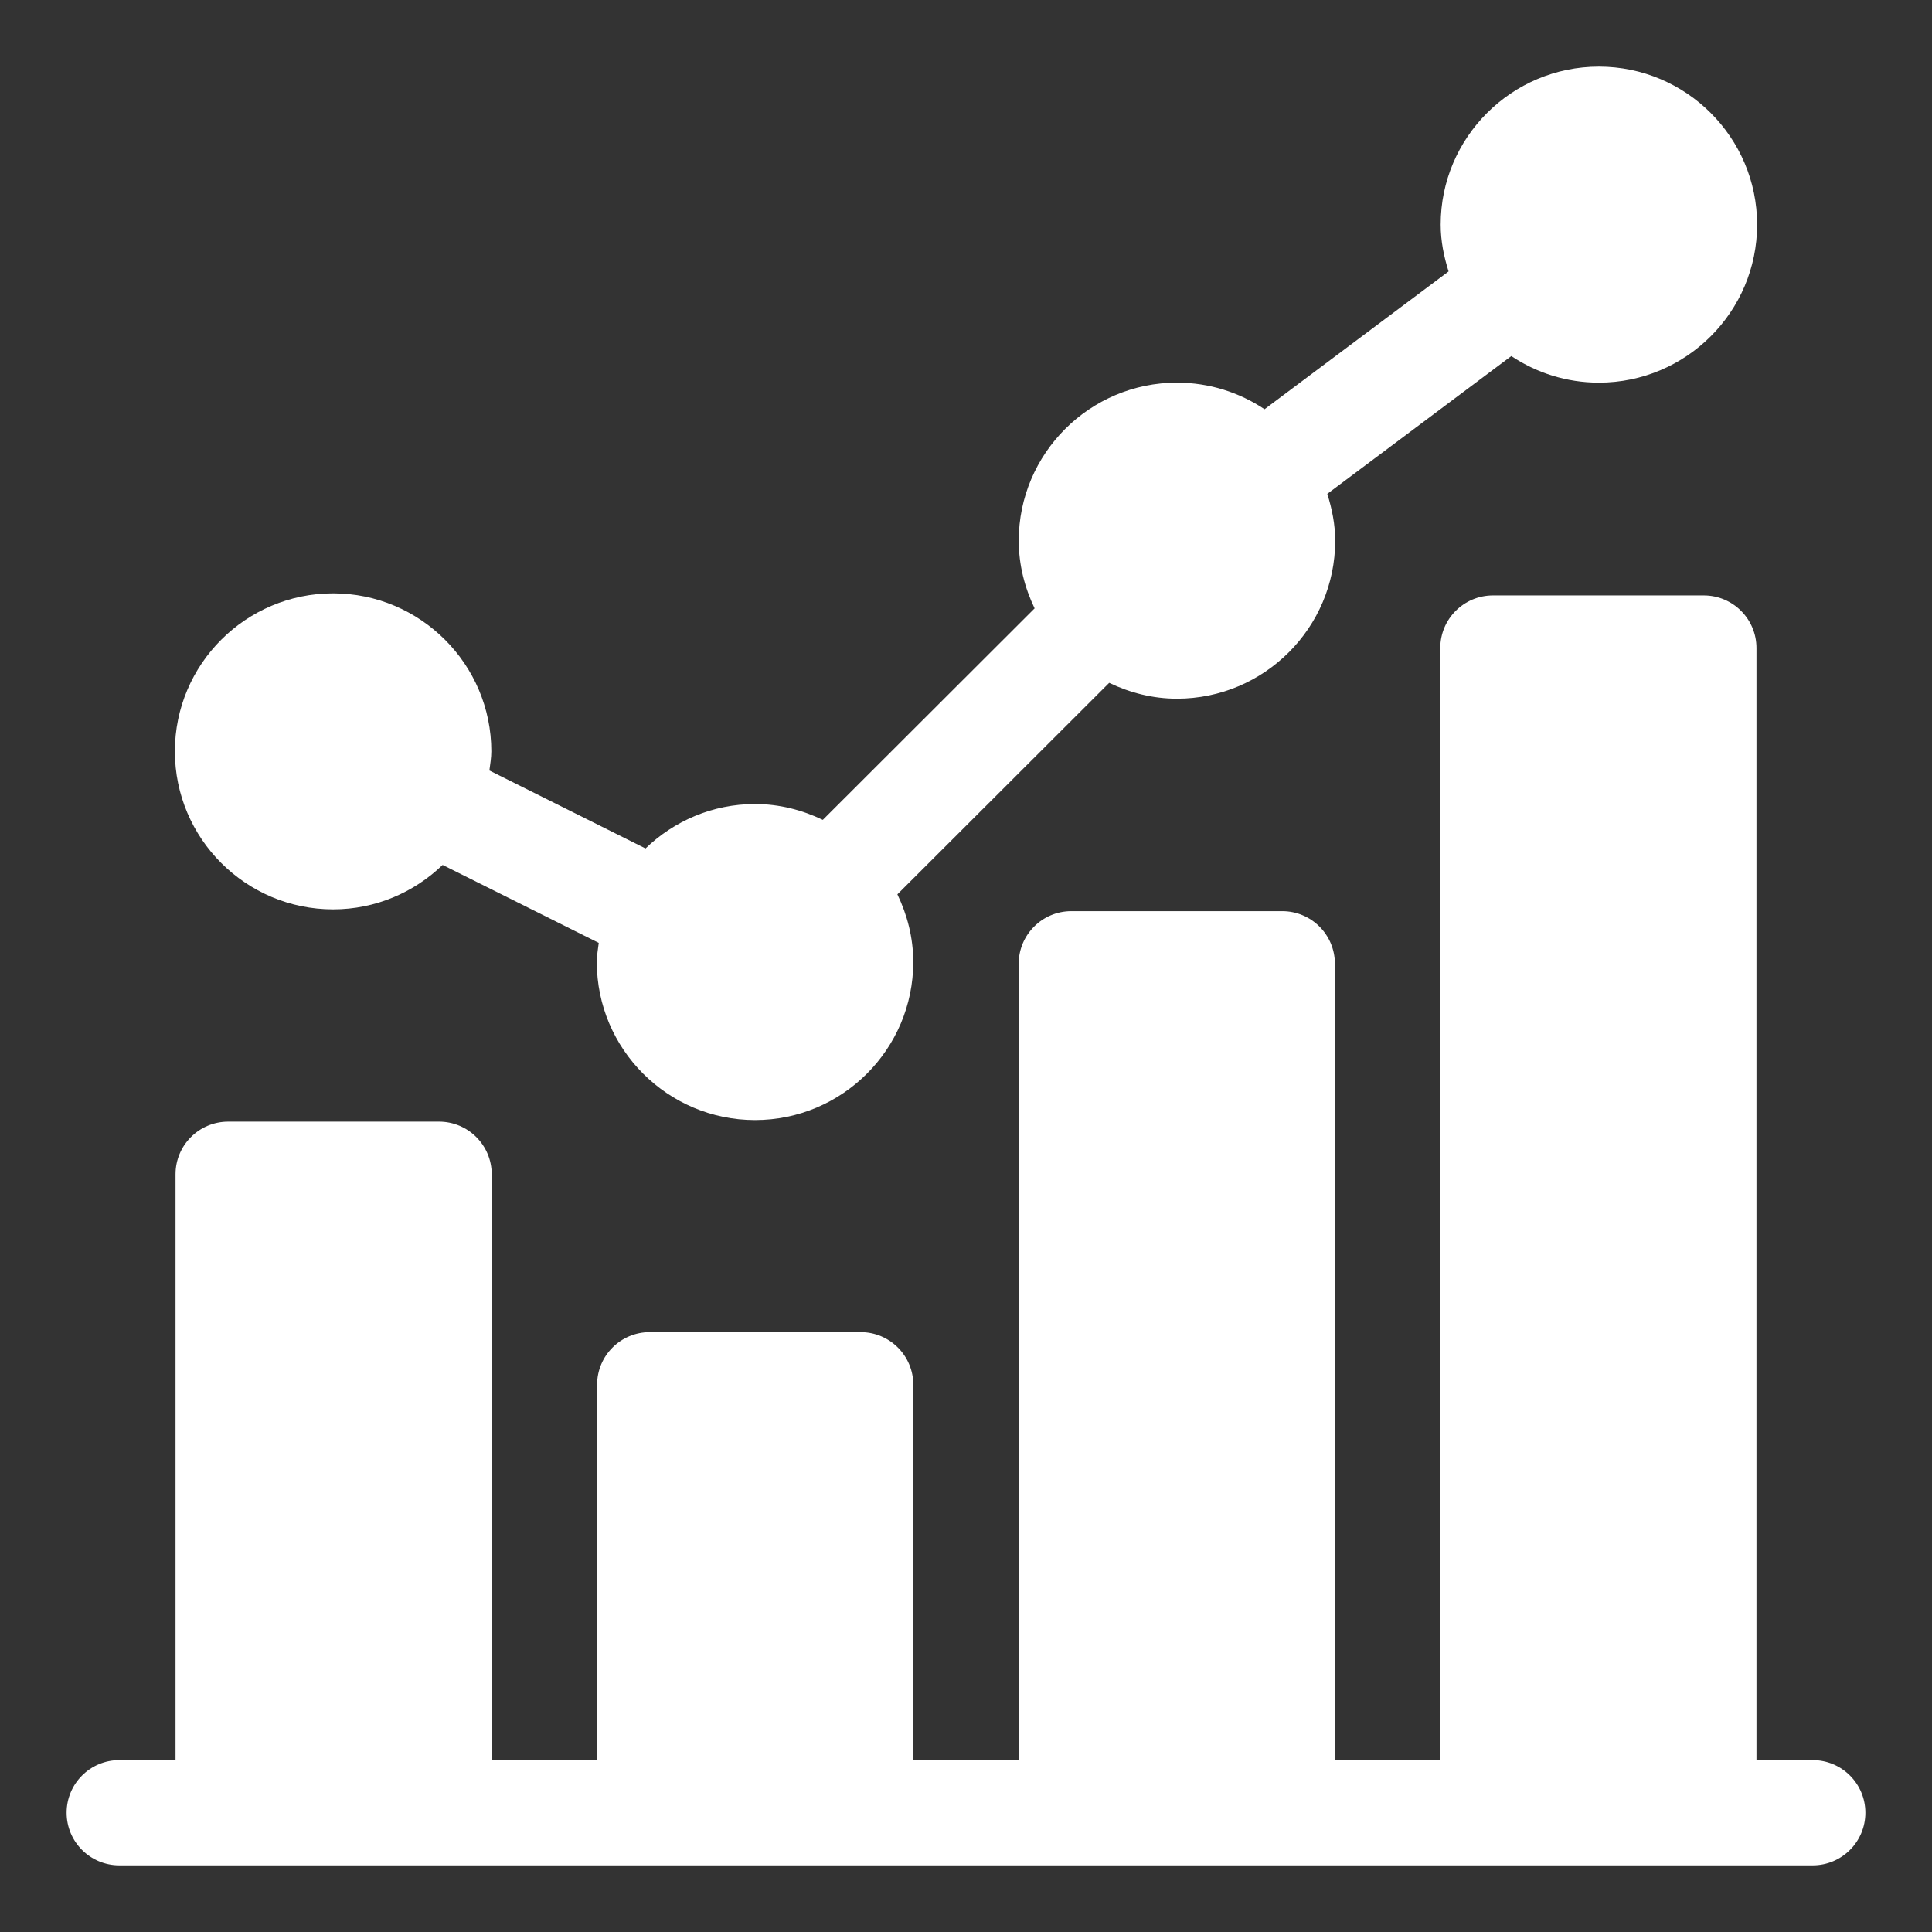 <?xml version="1.0" encoding="UTF-8"?>
<svg width="464px" height="464px" viewBox="0 0 464 464" version="1.1" xmlns="http://www.w3.org/2000/svg" xmlns:xlink="http://www.w3.org/1999/xlink">
    <rect x="0" y="0" width="464" height="464" fill="#333333" stroke="none"/>
    <title>reporting-manager-pricing</title>
    <g id="reporting-manager-pricing" stroke="none" stroke-width="1" fill="none" fill-rule="evenodd">
        <g id="statistics" transform="translate(16, 16)" fill="#FFFFFF" fill-rule="nonzero">
            <path d="M64,202.4 C74.219,202.4 83.468,198.305 90.303,191.73 L127.798,210.451 C127.61,211.976 127.333,213.475 127.333,215.05 C127.333,235.975 144.381,253 165.333,253 C186.286,253 203.333,235.975 203.333,215.05 C203.333,209.209 201.895,203.741 199.523,198.793 L250.388,147.995 C255.343,150.364 260.818,151.8 266.667,151.8 C287.619,151.8 304.667,134.775 304.667,113.85 C304.667,109.91 303.891,106.184 302.77,102.61 L346.965,69.516 C352.995,73.538 360.222,75.9 368,75.9 C388.953,75.9 406,58.875 406,37.95 C406,17.025 388.953,0 368,0 C347.047,0 330,17.025 330,37.95 C330,41.89 330.775,45.616 331.897,49.19 L287.702,82.284 C281.672,78.262 274.445,75.9 266.667,75.9 C245.714,75.9 228.667,92.925 228.667,113.85 C228.667,119.691 230.105,125.159 232.477,130.107 L181.612,180.905 C176.657,178.536 171.182,177.1 165.333,177.1 C155.114,177.1 145.865,181.195 139.03,187.77 L101.535,169.049 C101.723,167.524 102,166.025 102,164.45 C102,143.525 84.953,126.5 64,126.5 C43.047,126.5 26,143.525 26,164.45 C26,185.375 43.047,202.4 64,202.4 Z" id="Path"></path>
            <path d="M419.344,406.724 L405.844,406.724 L405.844,139.638 C405.844,132.654 400.181,127 393.188,127 L342.562,127 C335.569,127 329.906,132.654 329.906,139.638 L329.906,406.724 L304.594,406.724 L304.594,215.467 C304.594,208.483 298.931,202.829 291.938,202.829 L241.312,202.829 C234.319,202.829 228.656,208.483 228.656,215.467 L228.656,406.724 L203.344,406.724 L203.344,316.572 C203.344,309.588 197.681,303.934 190.688,303.934 L140.062,303.934 C133.069,303.934 127.406,309.588 127.406,316.572 L127.406,406.724 L102.094,406.724 L102.094,266.019 C102.094,259.035 96.431,253.381 89.438,253.381 L38.812,253.381 C31.819,253.381 26.156,259.035 26.156,266.019 L26.156,406.724 L12.656,406.724 C5.662,406.724 0,412.378 0,419.362 C0,426.346 5.662,432 12.656,432 L419.344,432 C426.338,432 432,426.346 432,419.362 C432,412.378 426.338,406.724 419.344,406.724 Z" id="Path"></path>
        </g>
    </g>
</svg>